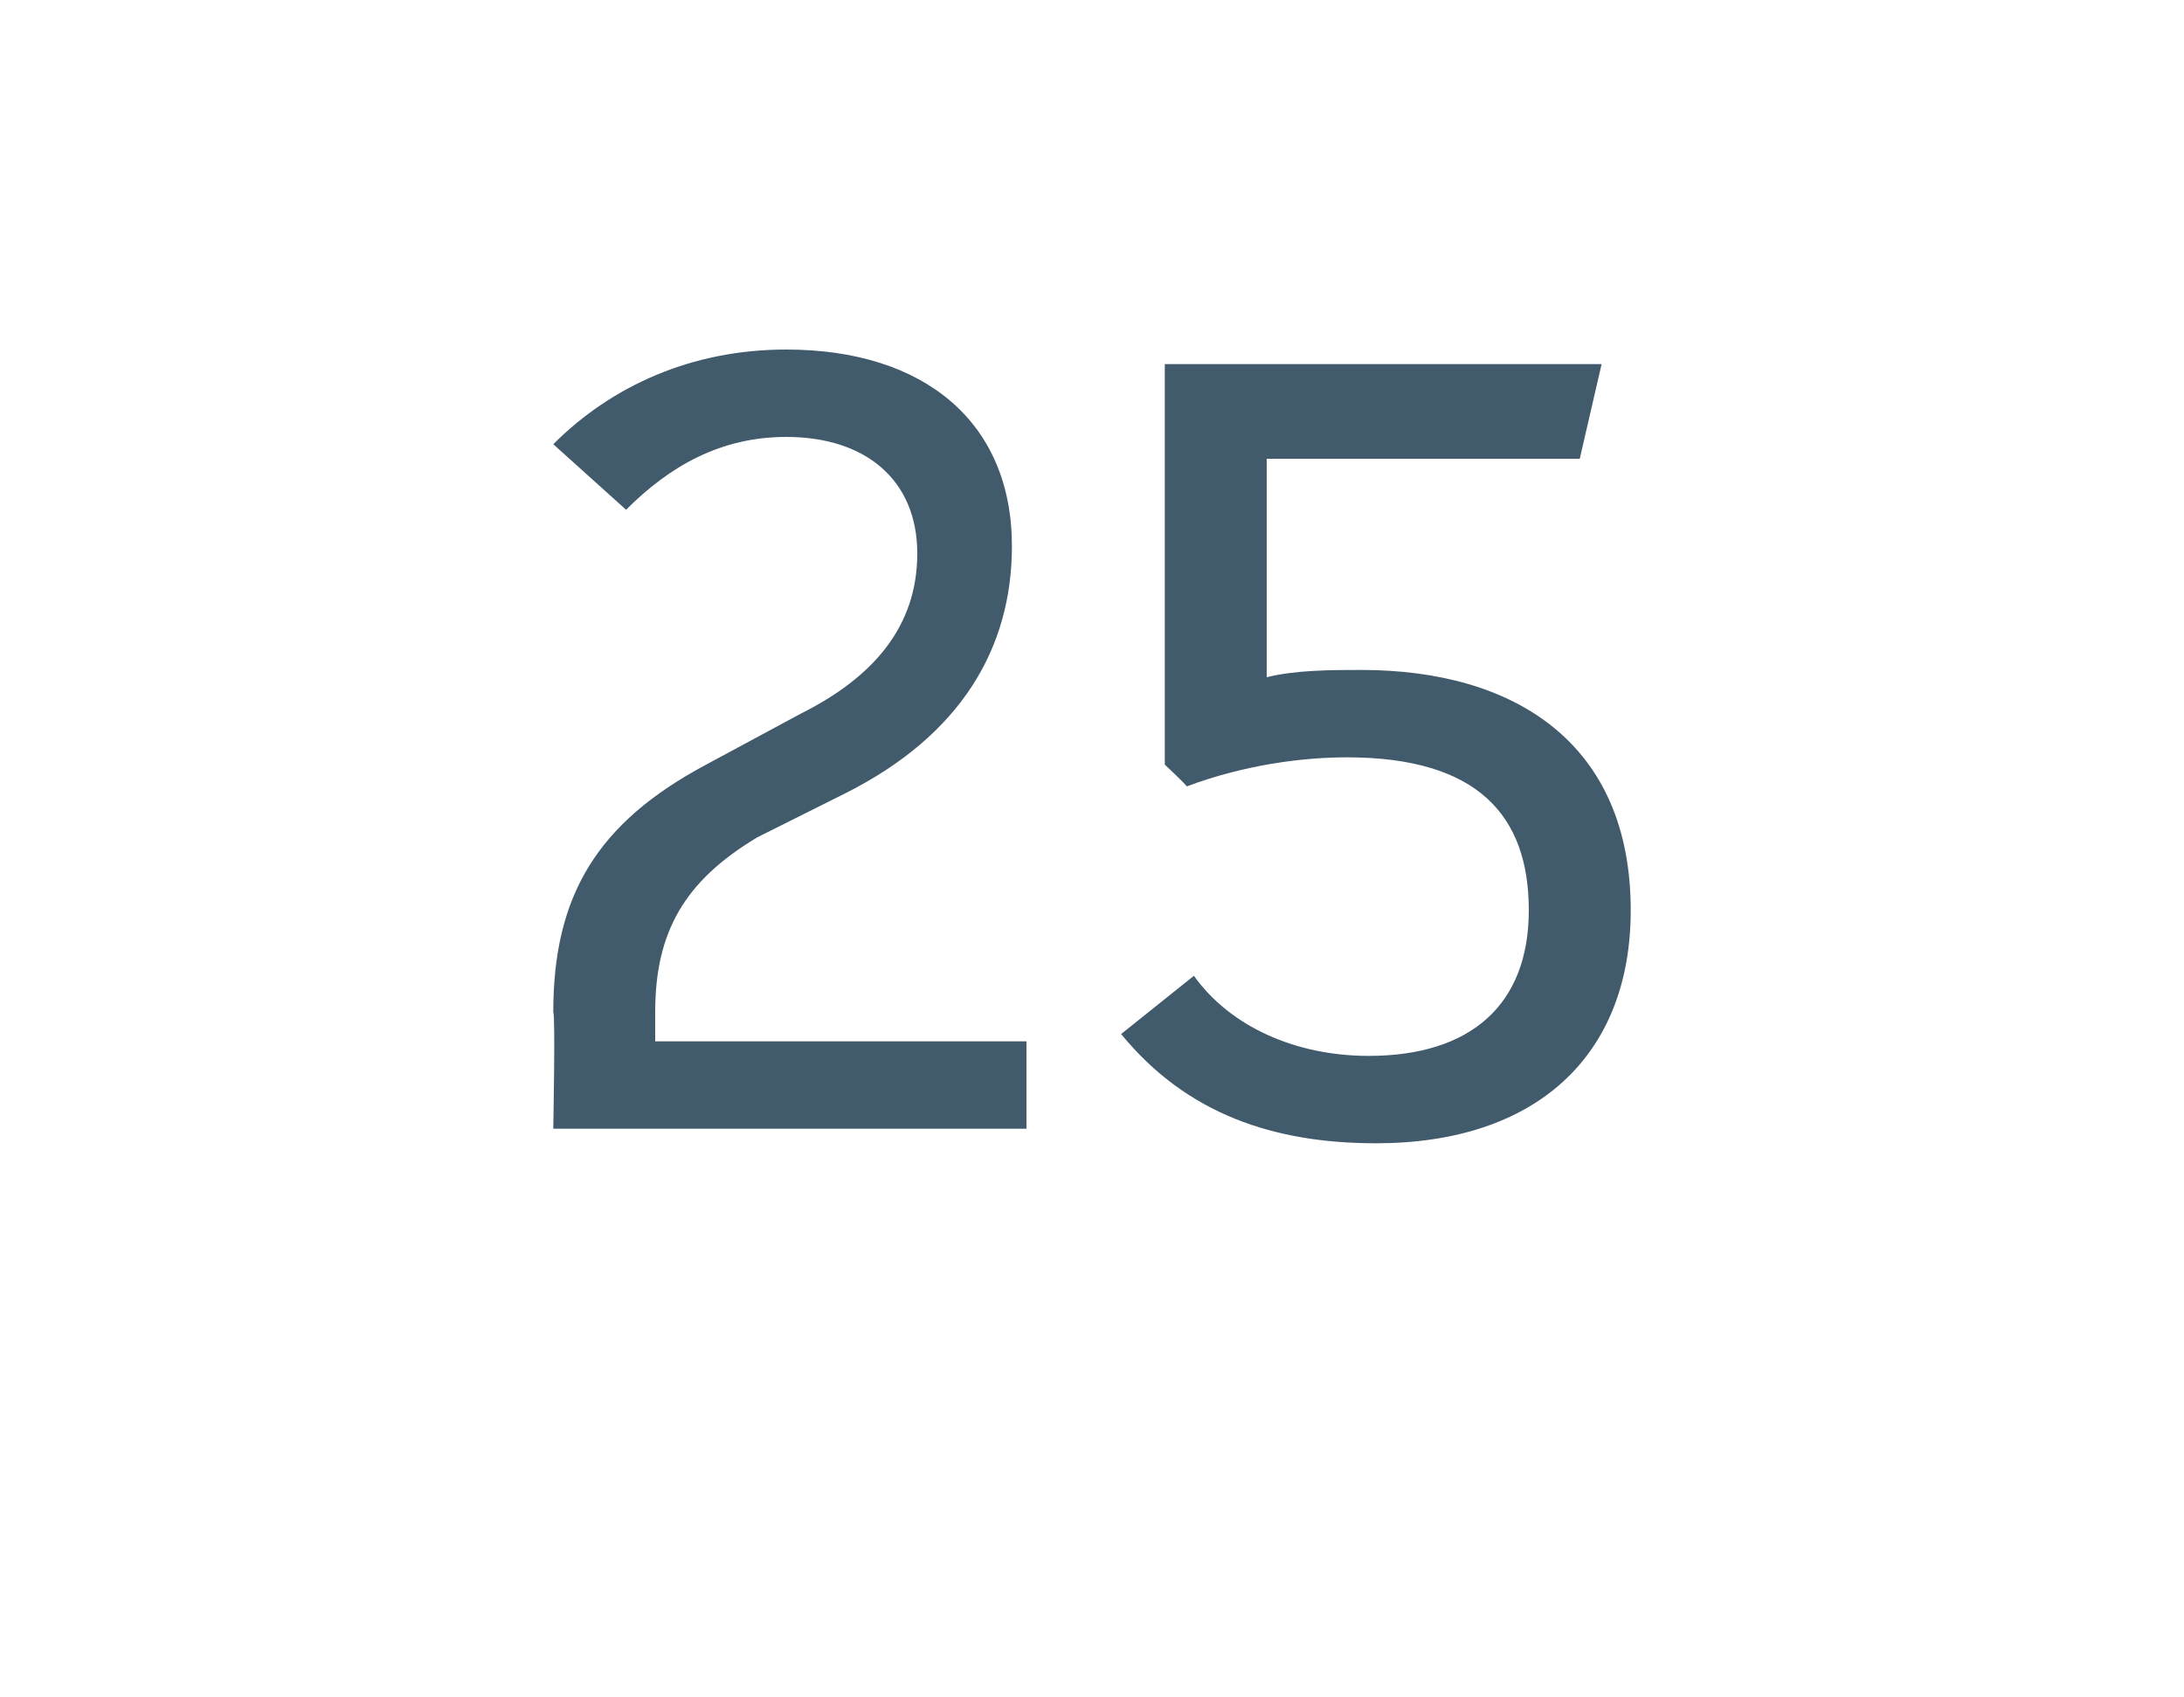 <?xml version="1.0" standalone="no"?><!DOCTYPE svg PUBLIC "-//W3C//DTD SVG 1.1//EN" "http://www.w3.org/Graphics/SVG/1.1/DTD/svg11.dtd"><svg xmlns="http://www.w3.org/2000/svg" version="1.1" width="30px" height="23.3px" viewBox="0 -5 30 23.3" style="top:-5px"><desc>25</desc><defs/><g id="Polygon175933"><path d="m9 9.3h5.1v1.2H7.6s.03-1.56 0-1.6c0-1.6.6-2.6 2.1-3.4l1.3-.7c1-.5 1.6-1.2 1.6-2.2c0-1-.7-1.6-1.8-1.6c-.9 0-1.6.4-2.2 1l-1-.9C8.4.3 9.5-.2 10.8-.2c1.9 0 3.1 1 3.1 2.7c0 1.4-.7 2.6-2.3 3.4l-1.2.6C9.4 7.1 9 7.8 9 8.9v.4zm13.4-1.8c0 2-1.3 3.2-3.5 3.2c-1.4 0-2.6-.4-3.5-1.5l1-.8c.5.7 1.4 1.1 2.4 1.1c1.4 0 2.2-.7 2.2-2c0-1.3-.7-2.1-2.5-2.1c-.6 0-1.4.1-2.2.4c.01-.01-.3-.3-.3-.3V0h6l-.3 1.3h-4.3v3c.4-.1.9-.1 1.3-.1c2.1 0 3.7 1 3.7 3.3z" stroke="none" fill="#415a6c"/></g></svg>